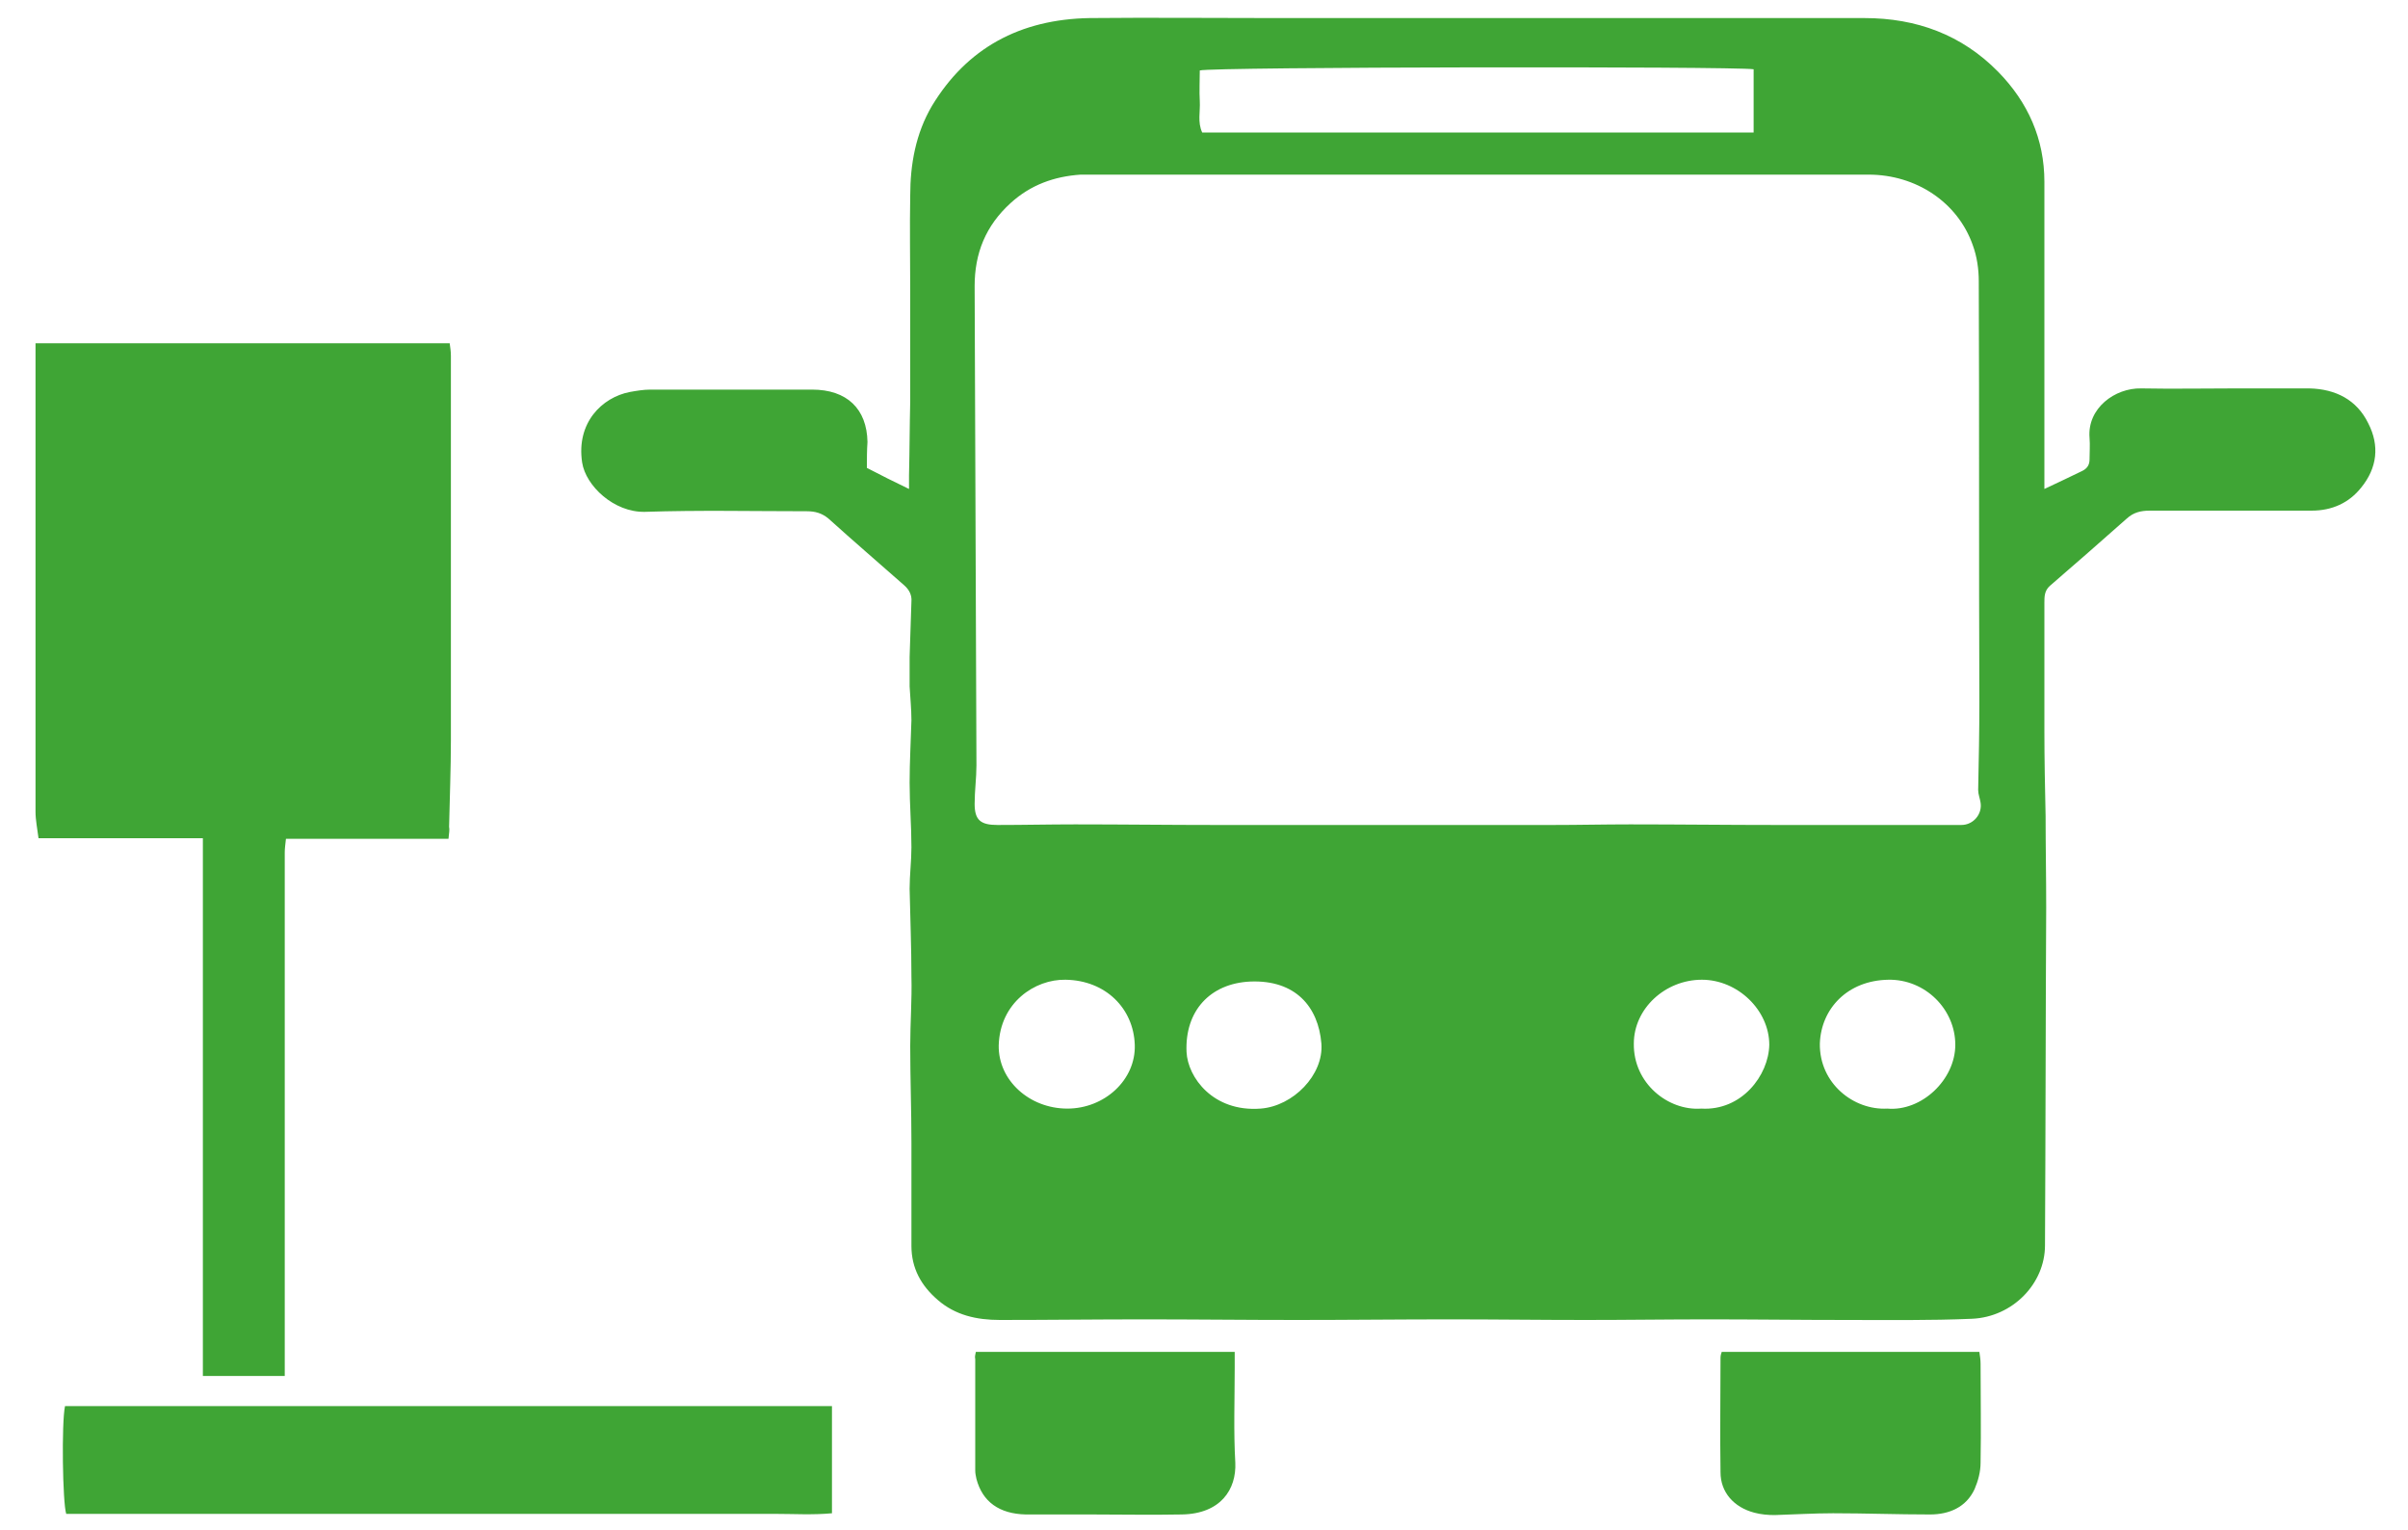 <?xml version="1.0" encoding="utf-8"?>
<!-- Generator: Adobe Illustrator 26.3.1, SVG Export Plug-In . SVG Version: 6.00 Build 0)  -->
<svg version="1.1" id="öv" xmlns="http://www.w3.org/2000/svg" xmlns:xlink="http://www.w3.org/1999/xlink" x="0px" y="0px"
	 width="400px" height="254px" viewBox="0 0 400 254" enable-background="new 0 0 400 254" xml:space="preserve">
<g>
	<path fill="#3FA535" d="M207.7,163c-6.7,0.3-10.9,4.9-10.6,11.7c0.2,4.2,4.4,10,12.3,9.4c5.4-0.4,10.5-5.6,10.1-10.8
		C219,167.2,215.2,162.7,207.7,163 M177.3,184.1c6.2,0,11.4-4.8,11.2-10.6c-0.2-6-4.8-10.7-11.5-10.8c-5.1-0.1-10.9,3.8-11.1,10.9
		C165.8,179.4,171,184.1,177.3,184.1 M313.5,184.1c5.7,0.5,11.3-4.8,11.3-10.6c0-5.9-5-10.9-11.1-10.8c-6.8,0.1-11.2,4.8-11.4,10.6
		C302.2,179.9,307.9,184.4,313.5,184.1 M282.6,184.1c6.7,0.4,11.2-5.5,11.3-10.6c0-5.7-5.2-10.8-11.2-10.8
		c-6.1,0-11.3,4.8-11.3,10.6C271.3,179.9,277.1,184.5,282.6,184.1 M291.3,22V11.5c-3.5-0.5-90.1-0.4-92,0.2c0,1.7-0.1,3.4,0,5.1
		c0.1,1.7-0.4,3.5,0.4,5.2H291.3z M245.5,137c4.1,0,8.3,0,12.4,0c4.3,0,8.6-0.1,12.9-0.1c8.1,0,16.2,0.1,24.4,0.1
		c10.2,0,20.4,0,30.6,0c2,0,3.5-1.8,3.2-3.7c-0.1-0.7-0.4-1.4-0.4-2.1c0.1-4.9,0.2-9.8,0.2-14.6c-0.1-23.3,0-46.6-0.1-69.9
		c0-2-0.3-4.1-1-6c-2.5-7.1-9.4-11.7-17.3-11.7c-43.4,0-86.8,0-130.2,0c-0.3,0-0.5,0-0.7,0c-4.4,0.3-8.3,1.7-11.6,4.7
		c-4.2,3.8-6,8.4-6,13.8c0.1,26.5,0.2,53.1,0.3,79.6c0,2.1-0.3,4.2-0.3,6.4c0,2.7,1,3.5,3.8,3.5c4.3,0,8.6-0.1,12.9-0.1
		c7.8,0,15.6,0.1,23.4,0.1c4.8,0,9.6,0,14.4,0H245.5z M144,77.7c2.3,1.2,4.5,2.3,7,3.5c0-1,0-1.6,0-2.3c0.1-4.1,0.1-8.2,0.2-12.3
		c0-6.1,0-12.2,0-18.2c0-5.3-0.1-10.6,0-15.9c0-5.2,0.9-10.3,3.6-14.9c5.8-9.6,14.6-14.4,26.2-14.6c10.2-0.1,20.4,0,30.6,0
		c32.7,0,65.4,0,98.1,0c8.7,0,16.2,2.8,22.2,8.9c5,5.1,7.7,11.2,7.7,18.3c0,15.5,0,31.1,0,46.6v4.4c2.4-1.1,4.4-2.1,6.3-3
		c0.8-0.4,1.2-1,1.2-1.9c0-1.2,0.1-2.4,0-3.6c-0.4-4.9,4.2-8.3,8.6-8.2c5.2,0.1,10.5,0,15.7,0c4.1,0,8.1,0,12.2,0
		c4.4,0.1,7.9,1.9,9.8,5.8c1.9,3.7,1.5,7.4-1.2,10.7c-2,2.5-4.8,3.8-8.2,3.8c-9,0-17.9,0-26.9,0c-1.5,0-2.7,0.3-3.8,1.3
		c-4.3,3.8-8.5,7.5-12.8,11.2c-0.9,0.8-0.9,1.8-0.9,2.8c0,7.1,0,14.3,0,21.4c0,4.7,0.1,9.3,0.2,14c0,5,0.1,10.1,0.1,15.2
		c-0.1,18.7-0.1,37.4-0.2,56.1c0,6.4-5.4,11.9-12.1,12.2c-7,0.3-13.9,0.2-20.9,0.2c-7.6,0-15.3-0.1-22.9-0.1
		c-6.8,0-13.6,0.1-20.4,0.1c-7.5,0-15.1-0.1-22.6-0.1c-8.5,0-16.9,0.1-25.4,0.1c-8.5,0-16.9-0.1-25.4-0.1c-8,0-15.9,0.1-23.9,0.1
		c-3.9,0-7.4-0.8-10.3-3.3c-2.8-2.4-4.4-5.3-4.4-9c0-5.7,0-11.5,0-17.2c0-5.3-0.2-10.7-0.2-16c0-3.8,0.3-7.7,0.2-11.5
		c0-4.9-0.2-9.8-0.3-14.6c0-2.3,0.3-4.6,0.3-6.9c0-3.6-0.3-7.1-0.3-10.7c0-3.5,0.2-6.9,0.3-10.4c0-1.9-0.2-3.7-0.3-5.6
		c0-1.6,0-3.3,0-4.9c0.1-3.1,0.2-6.1,0.3-9.2c0.1-1.1-0.4-2-1.2-2.7c-4.2-3.7-8.5-7.4-12.6-11.1c-1.1-0.9-2.2-1.2-3.6-1.2
		c-9,0-17.9-0.2-26.9,0.1c-5.1,0.1-9.8-4.3-10.4-8.2c-1-6.6,3.3-10.8,7.9-11.7c1.1-0.2,2.3-0.4,3.4-0.4c9,0,17.9,0,26.9,0
		c5.8,0,9.1,3.2,9.2,8.7C144,74.8,144,76.2,144,77.7"/>
	<path fill="#3FA535" d="M74.5,139.3h-27c-0.1,0.9-0.2,1.6-0.2,2.3c0,4.7,0,9.5,0,14.3v69.9v2.7H33.7v-89.3H6.4
		c-0.2-1.6-0.5-3-0.5-4.4c0-21.3,0-42.6,0-63.9c0-4.6,0-9.2,0-13.9h68.8c0.1,0.7,0.2,1.4,0.2,2.1c0,21.2,0,42.5,0,63.8
		c0,4.8-0.2,9.6-0.3,14.4C74.7,137.8,74.6,138.3,74.5,139.3"/>
	<path fill="#3FA535" d="M138.2,233.5v17.8c-3.2,0.3-6.4,0.1-9.6,0.1c-3.3,0-6.6,0-10,0h-9.7h-10h-9.7h-9.7h-10h-9.7h-9.7h-10h-9.7
		h-9.9H11c-0.6-1.8-0.8-15.1-0.2-17.9H138.2z"/>
	<path fill="#3FA535" d="M162.1,224.5h43v2.7c0,5.2-0.2,10.5,0.1,15.7c0.2,4.4-2.4,8.5-8.9,8.6c-5,0.1-10,0-14.9,0
		c-3.7,0-7.3,0-11,0c-4.4-0.1-7.2-2.1-8.2-5.9c-0.1-0.5-0.2-0.9-0.2-1.4c0-6.2,0-12.4,0-18.5C161.9,225.3,162,225,162.1,224.5"/>
	<path fill="#3FA535" d="M286,224.5h42.8c0.1,0.7,0.2,1.3,0.2,2c0,5.5,0.1,10.9,0,16.4c0,1.5-0.4,3-1,4.4c-1.4,3-4.2,4.2-7.4,4.2
		c-5.4,0-10.8-0.2-16.1-0.2c-3.2,0-6.4,0.2-9.7,0.3c-1.1,0-2.3-0.1-3.4-0.4c-3.4-0.9-5.6-3.4-5.6-6.7c-0.1-6.3,0-12.7,0-19
		C285.8,225.1,285.9,224.8,286,224.5"/>
</g>
</svg>
